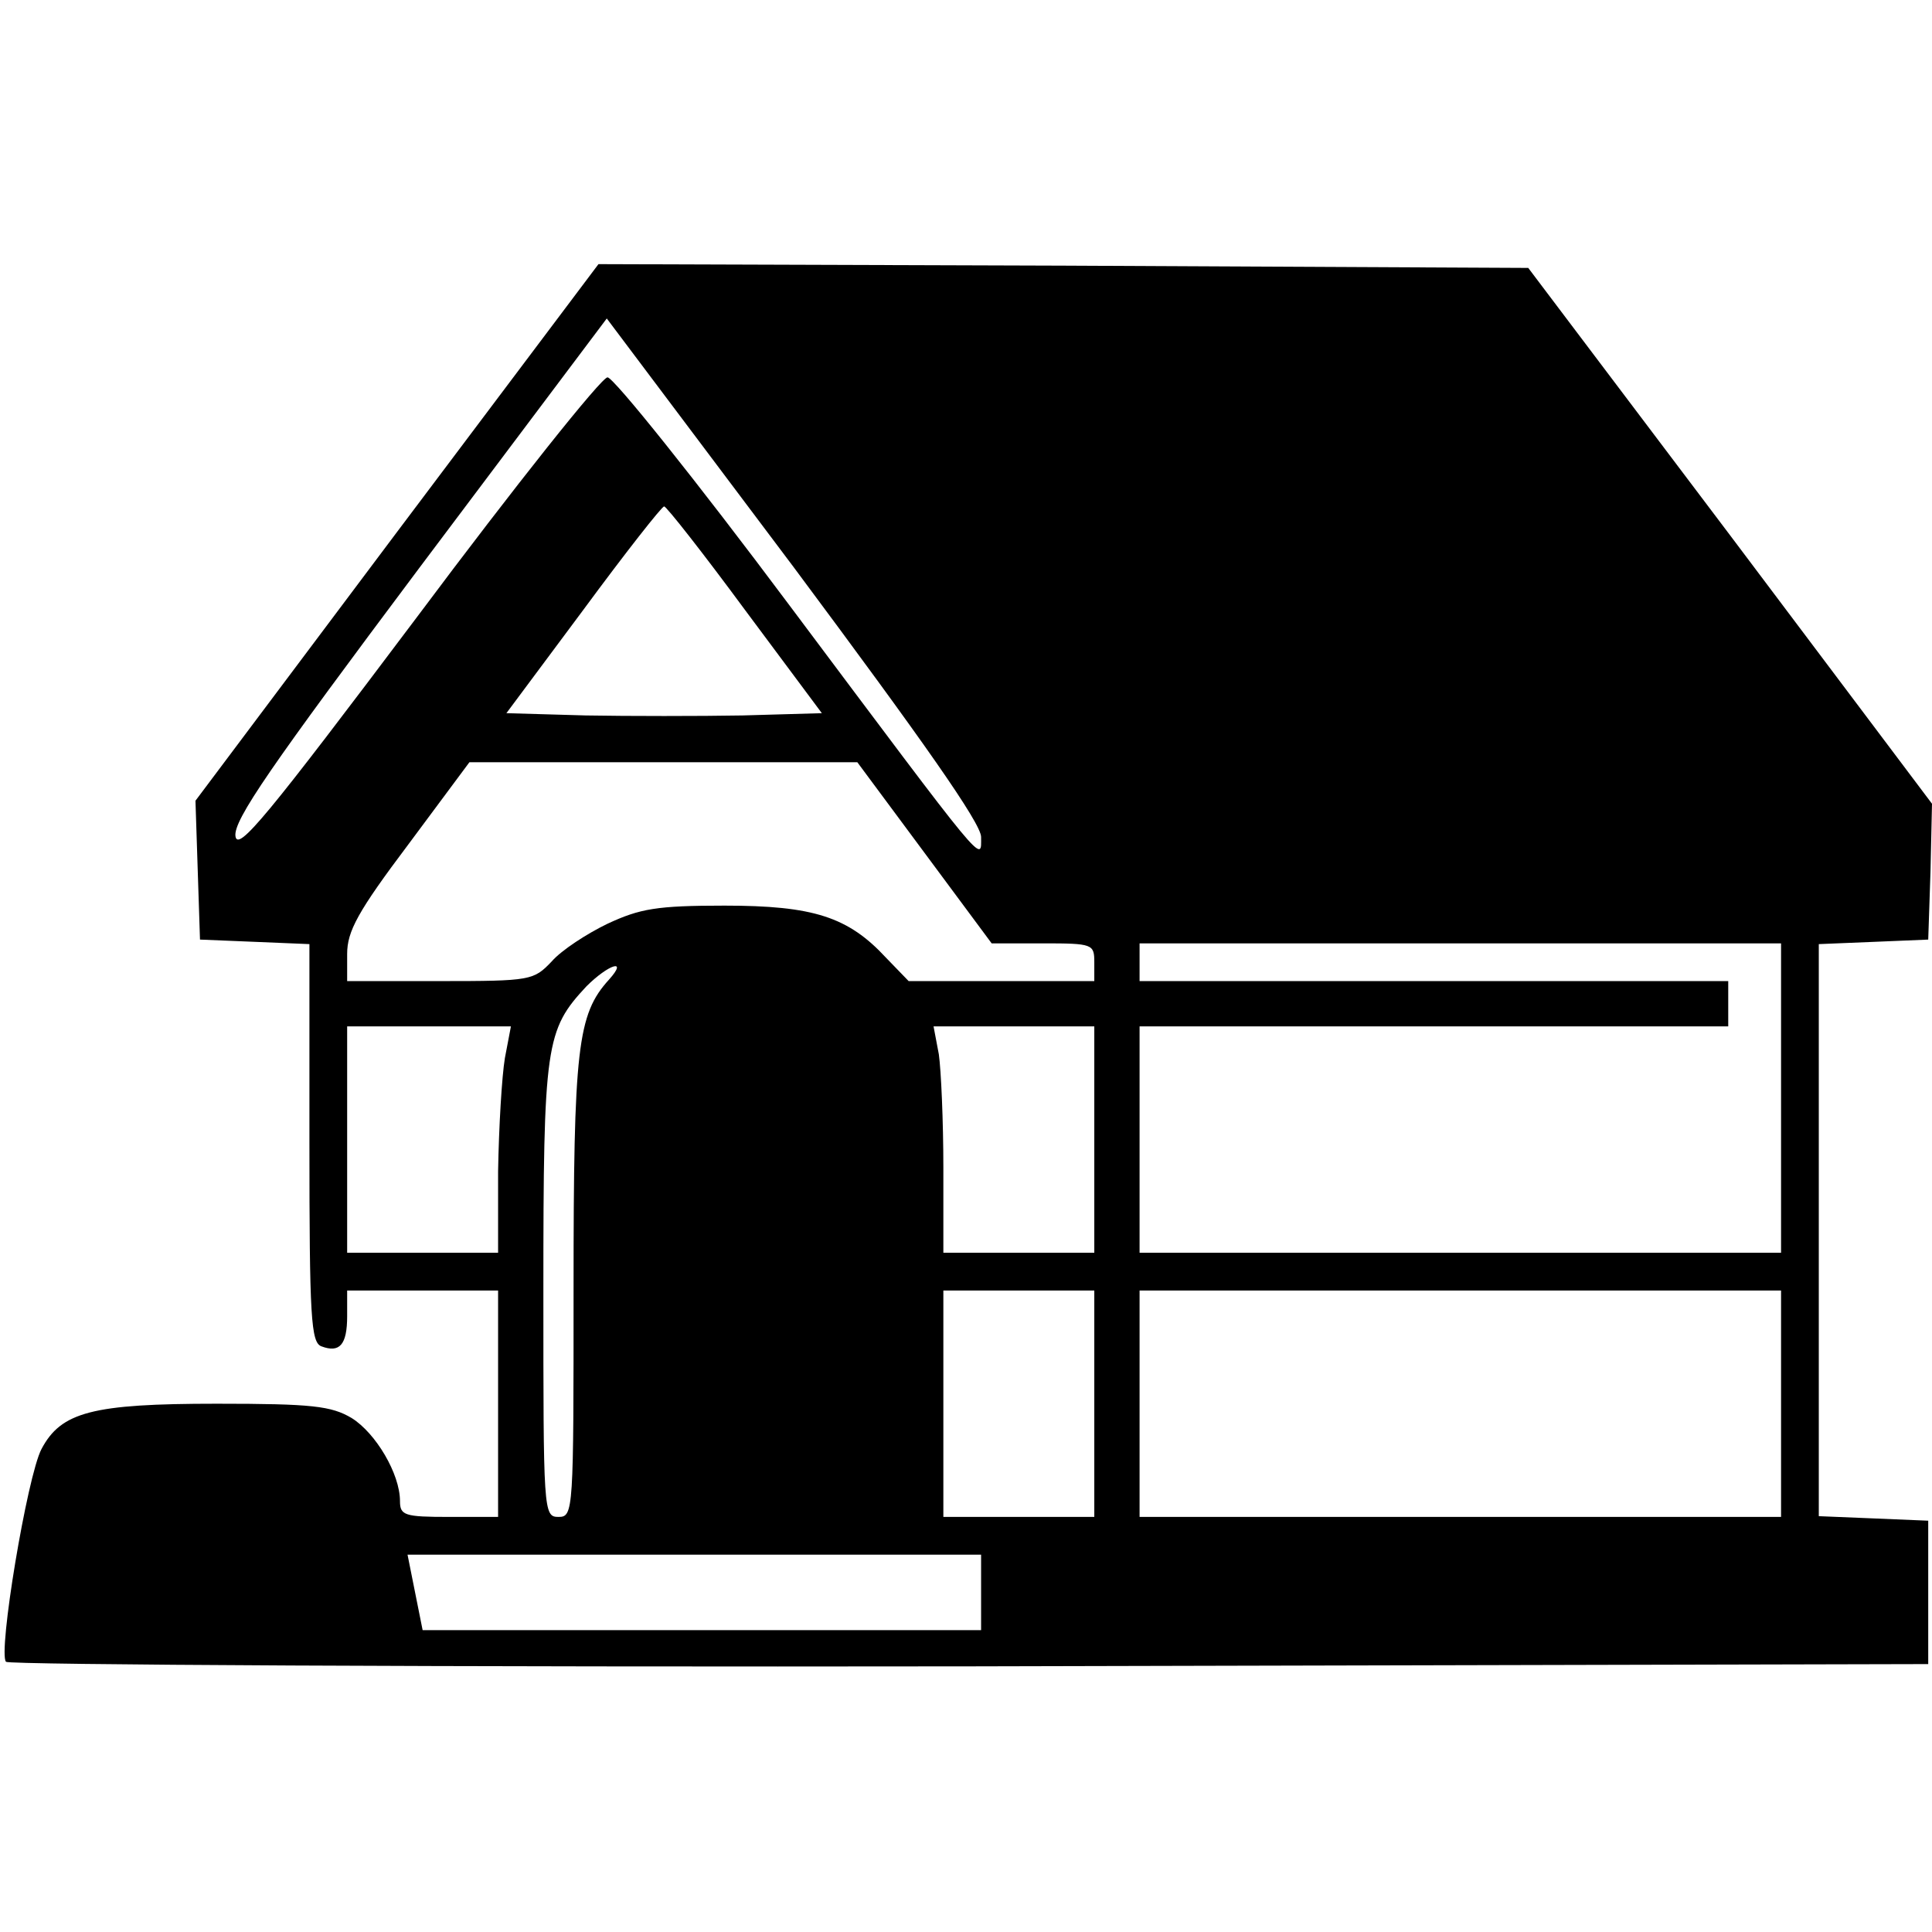 <?xml version="1.0" encoding="UTF-8" standalone="no"?> <svg xmlns="http://www.w3.org/2000/svg" version="1.0" width="256pt" height="256pt" viewBox="0 0 256 256" preserveAspectRatio="xMidYMid meet"><g transform="translate(0,256) scale(0.1,-0.1)" fill="#000000" stroke="none"><path d="M526 1855 l-267 -356 3 -92 3 -92 73 -3 72 -3 0 -263 c0 -232 2 -265 16 -270 24 -9 34 2 34 40 l0 34 100 0 100 0 0 -150 0 -150 -65 0 c-59 0 -65 2 -65 21 0 36 -32 90 -64 110 -27 16 -52 19 -179 19 -165 0 -206 -11 -232 -60 -19 -36 -58 -271 -47 -282 4 -4 579 -7 1278 -6 l1269 3 0 95 0 95 -72 3 -73 3 0 379 0 379 73 3 72 3 3 90 2 90 -267 355 -268 355 -616 3 -616 2 -267 -355z m774 -404 c0 -34 11 -47 -254 307 -124 166 -233 302 -241 302 -8 0 -122 -143 -252 -317 -200 -266 -238 -312 -241 -291 -3 21 47 93 244 356 l248 330 248 -330 c172 -231 248 -339 248 -357z m-313 301 l102 -137 -105 -3 c-57 -1 -151 -1 -208 0 l-105 3 102 137 c56 76 104 137 107 137 3 0 51 -61 107 -137z m238 -322 l89 -120 68 0 c66 0 68 -1 68 -25 l0 -25 -123 0 -123 0 -30 31 c-50 54 -96 69 -214 69 -90 0 -112 -4 -155 -24 -27 -13 -61 -35 -74 -50 -24 -25 -27 -26 -148 -26 l-123 0 0 36 c0 30 14 56 81 145 l81 109 257 0 257 0 89 -120z m1135 -325 l0 -205 -425 0 -425 0 0 150 0 150 390 0 390 0 0 30 0 30 -390 0 -390 0 0 25 0 25 425 0 425 0 0 -205z m-1553 157 c-42 -46 -47 -91 -47 -408 0 -297 0 -304 -20 -304 -20 0 -20 7 -20 300 0 327 3 345 57 403 29 29 56 38 30 9z m-138 -104 c-4 -24 -8 -91 -9 -150 l0 -108 -100 0 -100 0 0 150 0 150 109 0 108 0 -8 -42z m781 -108 l0 -150 -100 0 -100 0 0 113 c0 61 -3 129 -6 150 l-7 37 107 0 106 0 0 -150z m0 -350 l0 -150 -100 0 -100 0 0 150 0 150 100 0 100 0 0 -150z m910 0 l0 -150 -425 0 -425 0 0 150 0 150 425 0 425 0 0 -150z m-1060 -250 l0 -50 -370 0 -370 0 -5 25 c-3 14 -7 36 -10 50 l-5 25 380 0 380 0 0 -50z"></path></g></svg> 